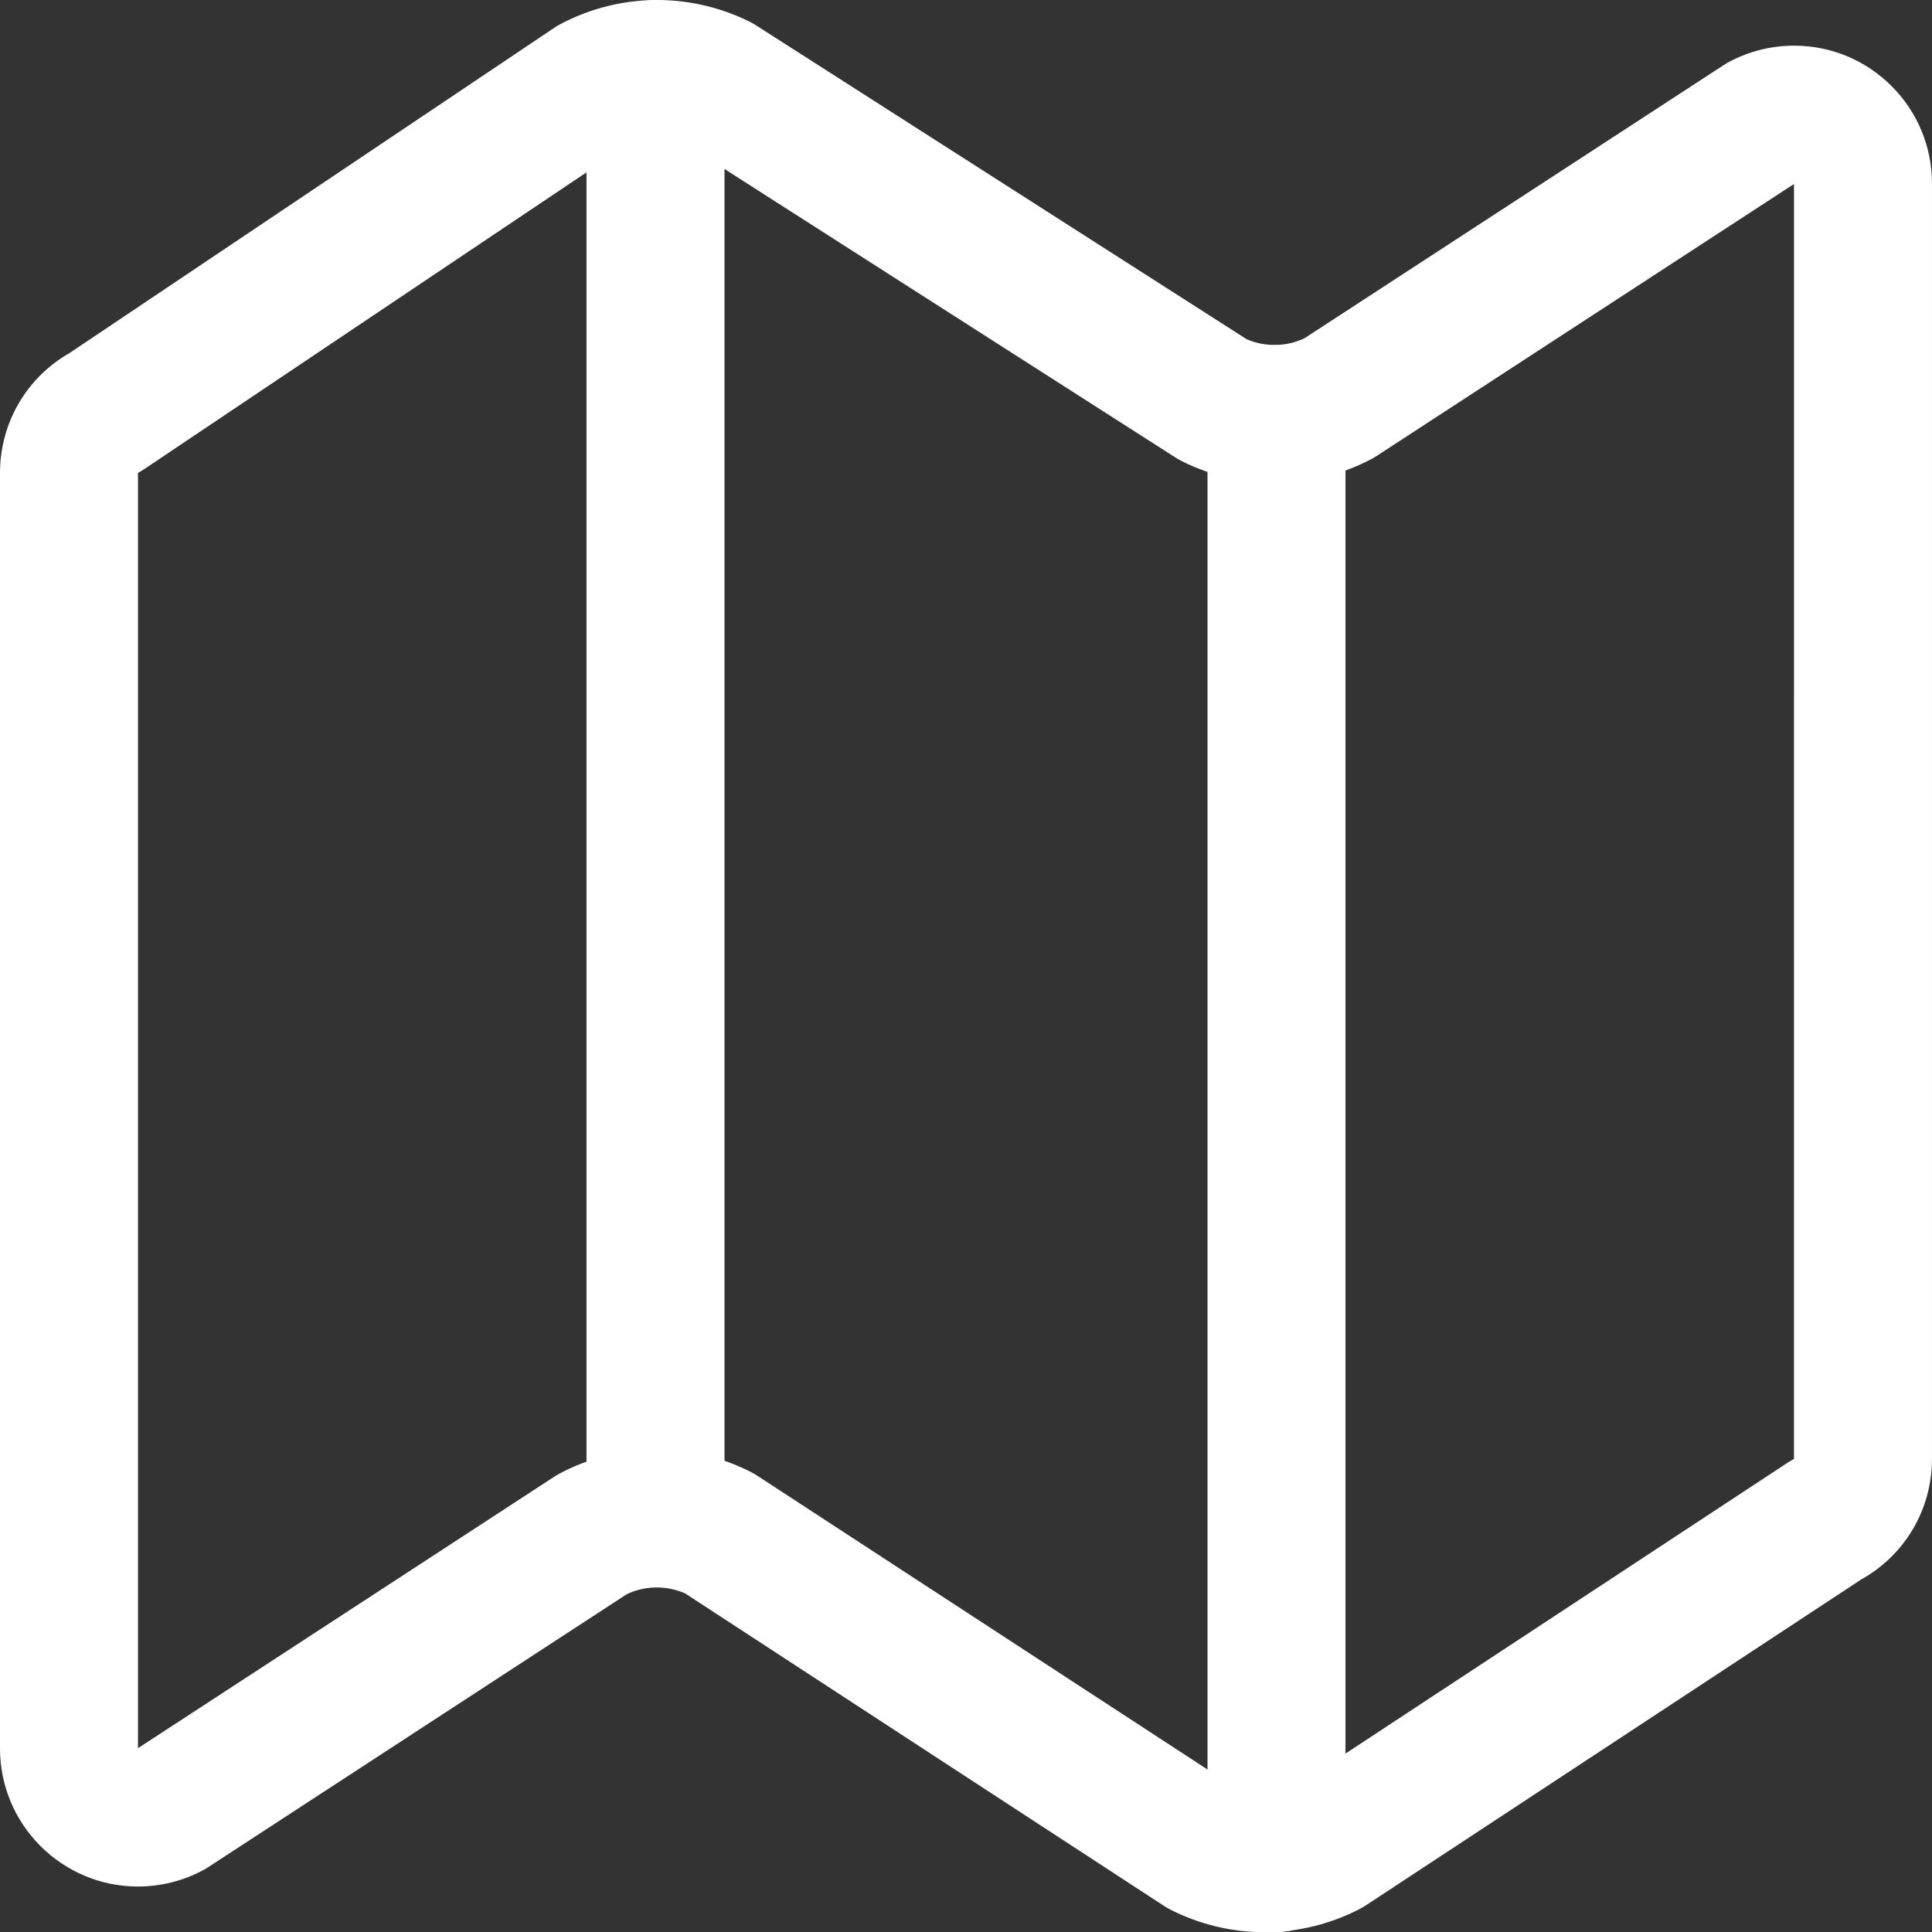 <?xml version="1.0" encoding="utf-8"?>
<!-- Generator: Adobe Illustrator 16.0.0, SVG Export Plug-In . SVG Version: 6.00 Build 0)  -->
<!DOCTYPE svg PUBLIC "-//W3C//DTD SVG 1.1//EN" "http://www.w3.org/Graphics/SVG/1.1/DTD/svg11.dtd">
<svg version="1.1" id="Layer_1" xmlns="http://www.w3.org/2000/svg" xmlns:xlink="http://www.w3.org/1999/xlink" x="0px" y="0px"
	 width="128px" height="128px" viewBox="192 192 128 128" enable-background="new 192 192 128 128" xml:space="preserve">
<rect x="192" y="192" width="128" height="128" fill="#333333" stroke="none"/>
<title>ionicons-v5-j</title>
<g>
	<path fill="#FFFFFF" d="M275.771,320.014c-2.153,0-4.307-0.518-6.226-1.495c-0.146-0.074-0.287-0.155-0.423-0.245l-31.719-20.699
		c-1.216-0.552-2.676-0.535-3.878,0.045l-27.745,18.093c-0.116,0.075-0.235,0.146-0.357,0.21c-1.313,0.696-2.793,1.064-4.28,1.064
		c-5.042-0.001-9.143-4.103-9.143-9.145v-84.514c0-3.302,1.763-6.321,4.62-7.946l32.104-21.542c0.132-0.088,0.268-0.169,0.407-0.244
		c1.97-1.044,4.19-1.596,6.42-1.596c2.116,0,4.235,0.5,6.128,1.446c0.144,0.072,0.285,0.152,0.421,0.239l32.484,20.783
		c1.209,0.537,2.65,0.515,3.841-0.058l27.796-18.112c0.115-0.075,0.233-0.145,0.355-0.209c1.313-0.696,2.794-1.064,4.28-1.064
		c2.442,0,4.738,0.952,6.465,2.678c1.728,1.728,2.678,4.023,2.678,6.466v84.491c-0.001,3.335-1.79,6.368-4.688,7.983l-32.816,21.59
		c-0.131,0.086-0.267,0.165-0.406,0.238C280.146,319.48,277.961,320.014,275.771,320.014z M273.878,310.46
		c1.198,0.544,2.632,0.538,3.824-0.018l32.748-21.545c0.132-0.086,0.268-0.165,0.406-0.238l0.001-84.469l-27.645,18.014
		c-0.116,0.076-0.235,0.146-0.358,0.211c-1.969,1.041-4.186,1.591-6.412,1.591c-2.112,0-4.229-0.499-6.119-1.441
		c-0.146-0.072-0.287-0.153-0.424-0.24l-32.486-20.784c-1.203-0.536-2.638-0.518-3.826,0.047l-32.038,21.497
		c-0.131,0.088-0.267,0.169-0.407,0.244l0,84.492l27.591-17.993c0.116-0.075,0.235-0.146,0.357-0.21
		c1.97-1.044,4.19-1.596,6.42-1.596c2.152,0,4.304,0.517,6.222,1.493c0.146,0.074,0.288,0.156,0.424,0.245L273.878,310.46z"/>
</g>
<g>
	<path fill="#FFFFFF" d="M276.571,320.006c-2.524,0-4.571-2.047-4.571-4.572v-96c0-2.525,2.047-4.572,4.571-4.572
		c2.525,0,4.571,2.047,4.571,4.572v96C281.143,317.959,279.097,320.006,276.571,320.006z"/>
</g>
<g>
	<path fill="#FFFFFF" d="M235.429,297.148c-2.525,0-4.572-2.047-4.572-4.571v-96c0-2.524,2.047-4.571,4.572-4.571
		c2.524,0,4.571,2.047,4.571,4.571v96C240,295.102,237.953,297.148,235.429,297.148z"/>
</g>
</svg>
